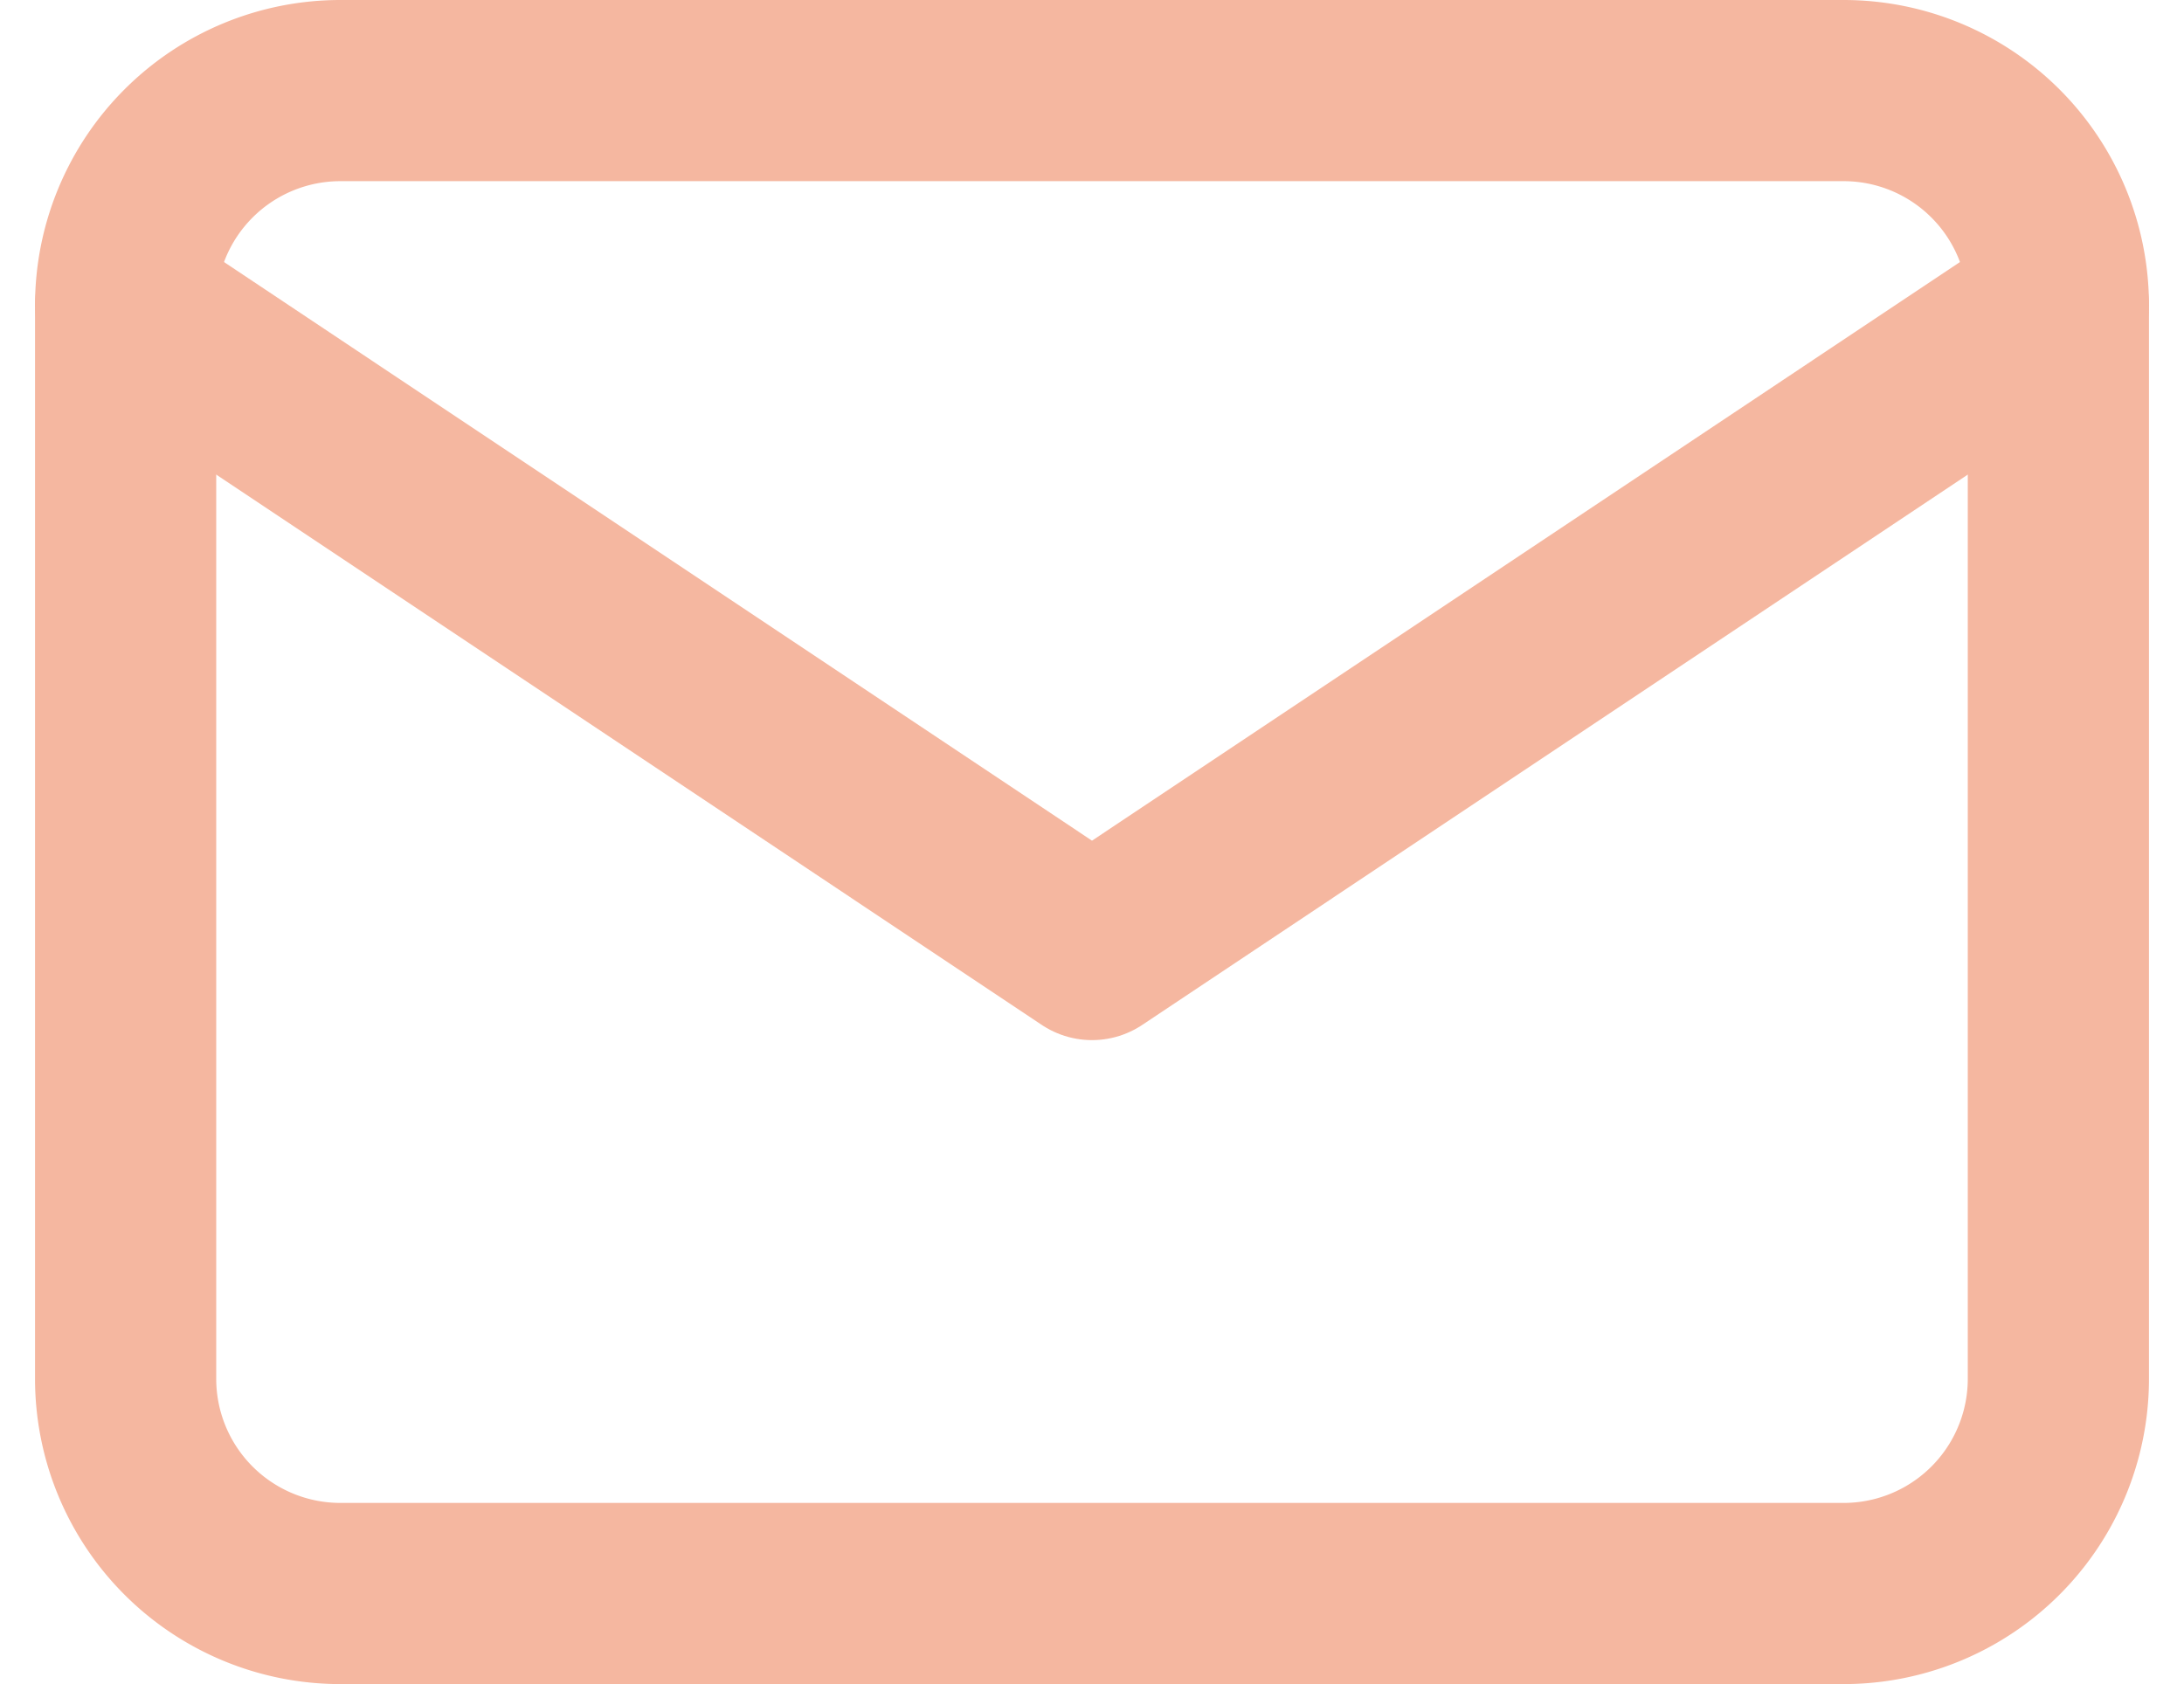 <svg xmlns="http://www.w3.org/2000/svg" width="18.08" height="13.944" viewBox="0 0 18.08 13.944">
  <g id="mail" transform="translate(-301.511 -775.936)">
    <path id="Path_6246" data-name="Path 6246" d="M302.551,778.464a1.778,1.778,0,0,1,1.778-1.778h12.444a1.778,1.778,0,0,1,1.778,1.778v8.888a1.778,1.778,0,0,1-1.778,1.778H304.329a1.778,1.778,0,0,1-1.778-1.778Z" transform="translate(0 0)" fill="none" stroke="#f5b7a0" stroke-linecap="round" stroke-linejoin="round" stroke-width="1.5"/>
    <path id="Path_6247" data-name="Path 6247" d="M302.551,777.883l8,5.334,8-5.334" transform="translate(0 0.581)" fill="none" stroke="#f5b7a0" stroke-linecap="round" stroke-linejoin="round" stroke-width="1.5"/>
  </g>
</svg>
